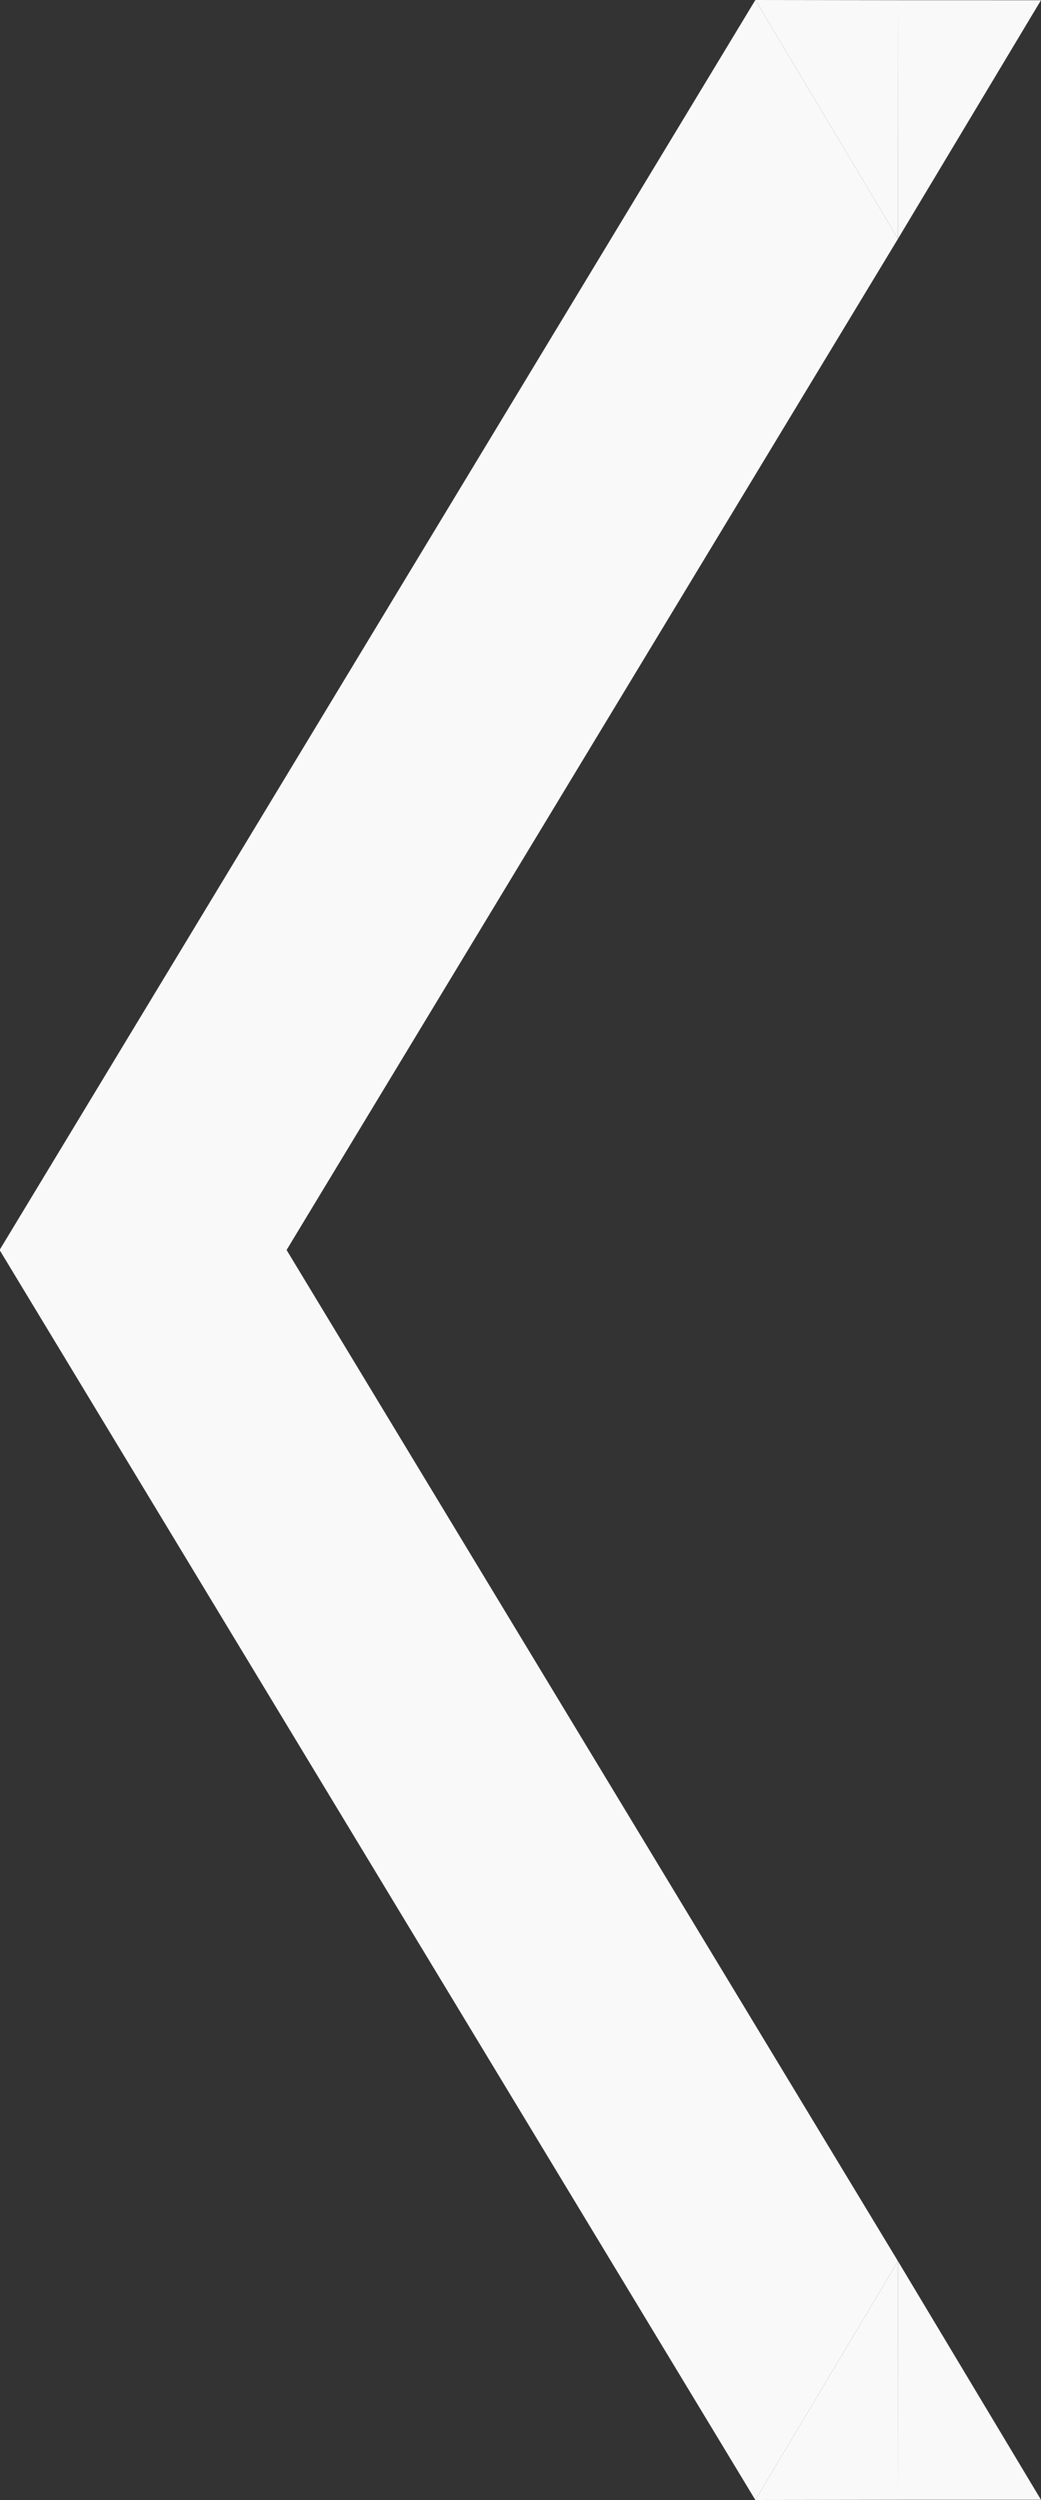 <?xml version="1.0" encoding="UTF-8" standalone="no"?>
<svg
   xmlns:dc="http://purl.org/dc/elements/1.1/"
   xmlns:cc="http://creativecommons.org/ns#"
   xmlns:rdf="http://www.w3.org/1999/02/22-rdf-syntax-ns#"
   xmlns:svg="http://www.w3.org/2000/svg"
   xmlns="http://www.w3.org/2000/svg"
   height="48"
   width="20"
   version="1.1"
   id="svg4">
  <rect width="100%" height="100%" fill="#333333" stroke="none"/>
  <defs
     id="defs8" />
  <g
     id="g888"
     transform="matrix(-0.863,0,0,1,21.777,-0.329)"
     style="fill:#f9f9f9;fill-opacity:1">
    <path
       d="M 8.418,48.329 5.243,43.744 18.854,24.329 5.243,4.914 8.418,0.329 25.243,24.329 Z"
       id="path2"
       style="fill:#f9f9f9;fill-opacity:1;stroke-width:0.948" />
    <path
       style="font-variation-settings:normal;opacity:1;vector-effect:none;fill:#f9f9f9;fill-opacity:1;stroke:none;stroke-width:0.038;stroke-linecap:butt;stroke-linejoin:miter;stroke-miterlimit:4;stroke-dasharray:none;stroke-dashoffset:0;stroke-opacity:1;stop-color:#000000;stop-opacity:1"
       d="m 8.418,48.329 -3.17,-0.004 -0.005,-4.581 z"
       id="path837" />
    <path
       style="font-variation-settings:normal;vector-effect:none;fill:#f9f9f9;fill-opacity:1;stroke:none;stroke-width:0.038;stroke-linecap:butt;stroke-linejoin:miter;stroke-miterlimit:4;stroke-dasharray:none;stroke-dashoffset:0;stroke-opacity:1;stop-color:#000000"
       d="m 8.418,0.329 -3.17,0.004 -0.005,4.581 z"
       id="path837-2" />
    <path
       style="font-variation-settings:normal;opacity:1;vector-effect:none;fill:#f9f9f9;fill-opacity:1;stroke:none;stroke-width:0.038;stroke-linecap:butt;stroke-linejoin:miter;stroke-miterlimit:4;stroke-dasharray:none;stroke-dashoffset:0;stroke-opacity:1;stop-color:#000000;stop-opacity:1"
       d="M 5.248,48.325 2.06,48.324 5.243,43.744 Z"
       id="path859" />
    <path
       style="font-variation-settings:normal;vector-effect:none;fill:#f9f9f9;fill-opacity:1;stroke:none;stroke-width:0.038;stroke-linecap:butt;stroke-linejoin:miter;stroke-miterlimit:4;stroke-dasharray:none;stroke-dashoffset:0;stroke-opacity:1;stop-color:#000000"
       d="m 5.248,0.333 -3.188,8.12e-4 3.183,4.58 z"
       id="path859-7" />
  </g>
</svg>

